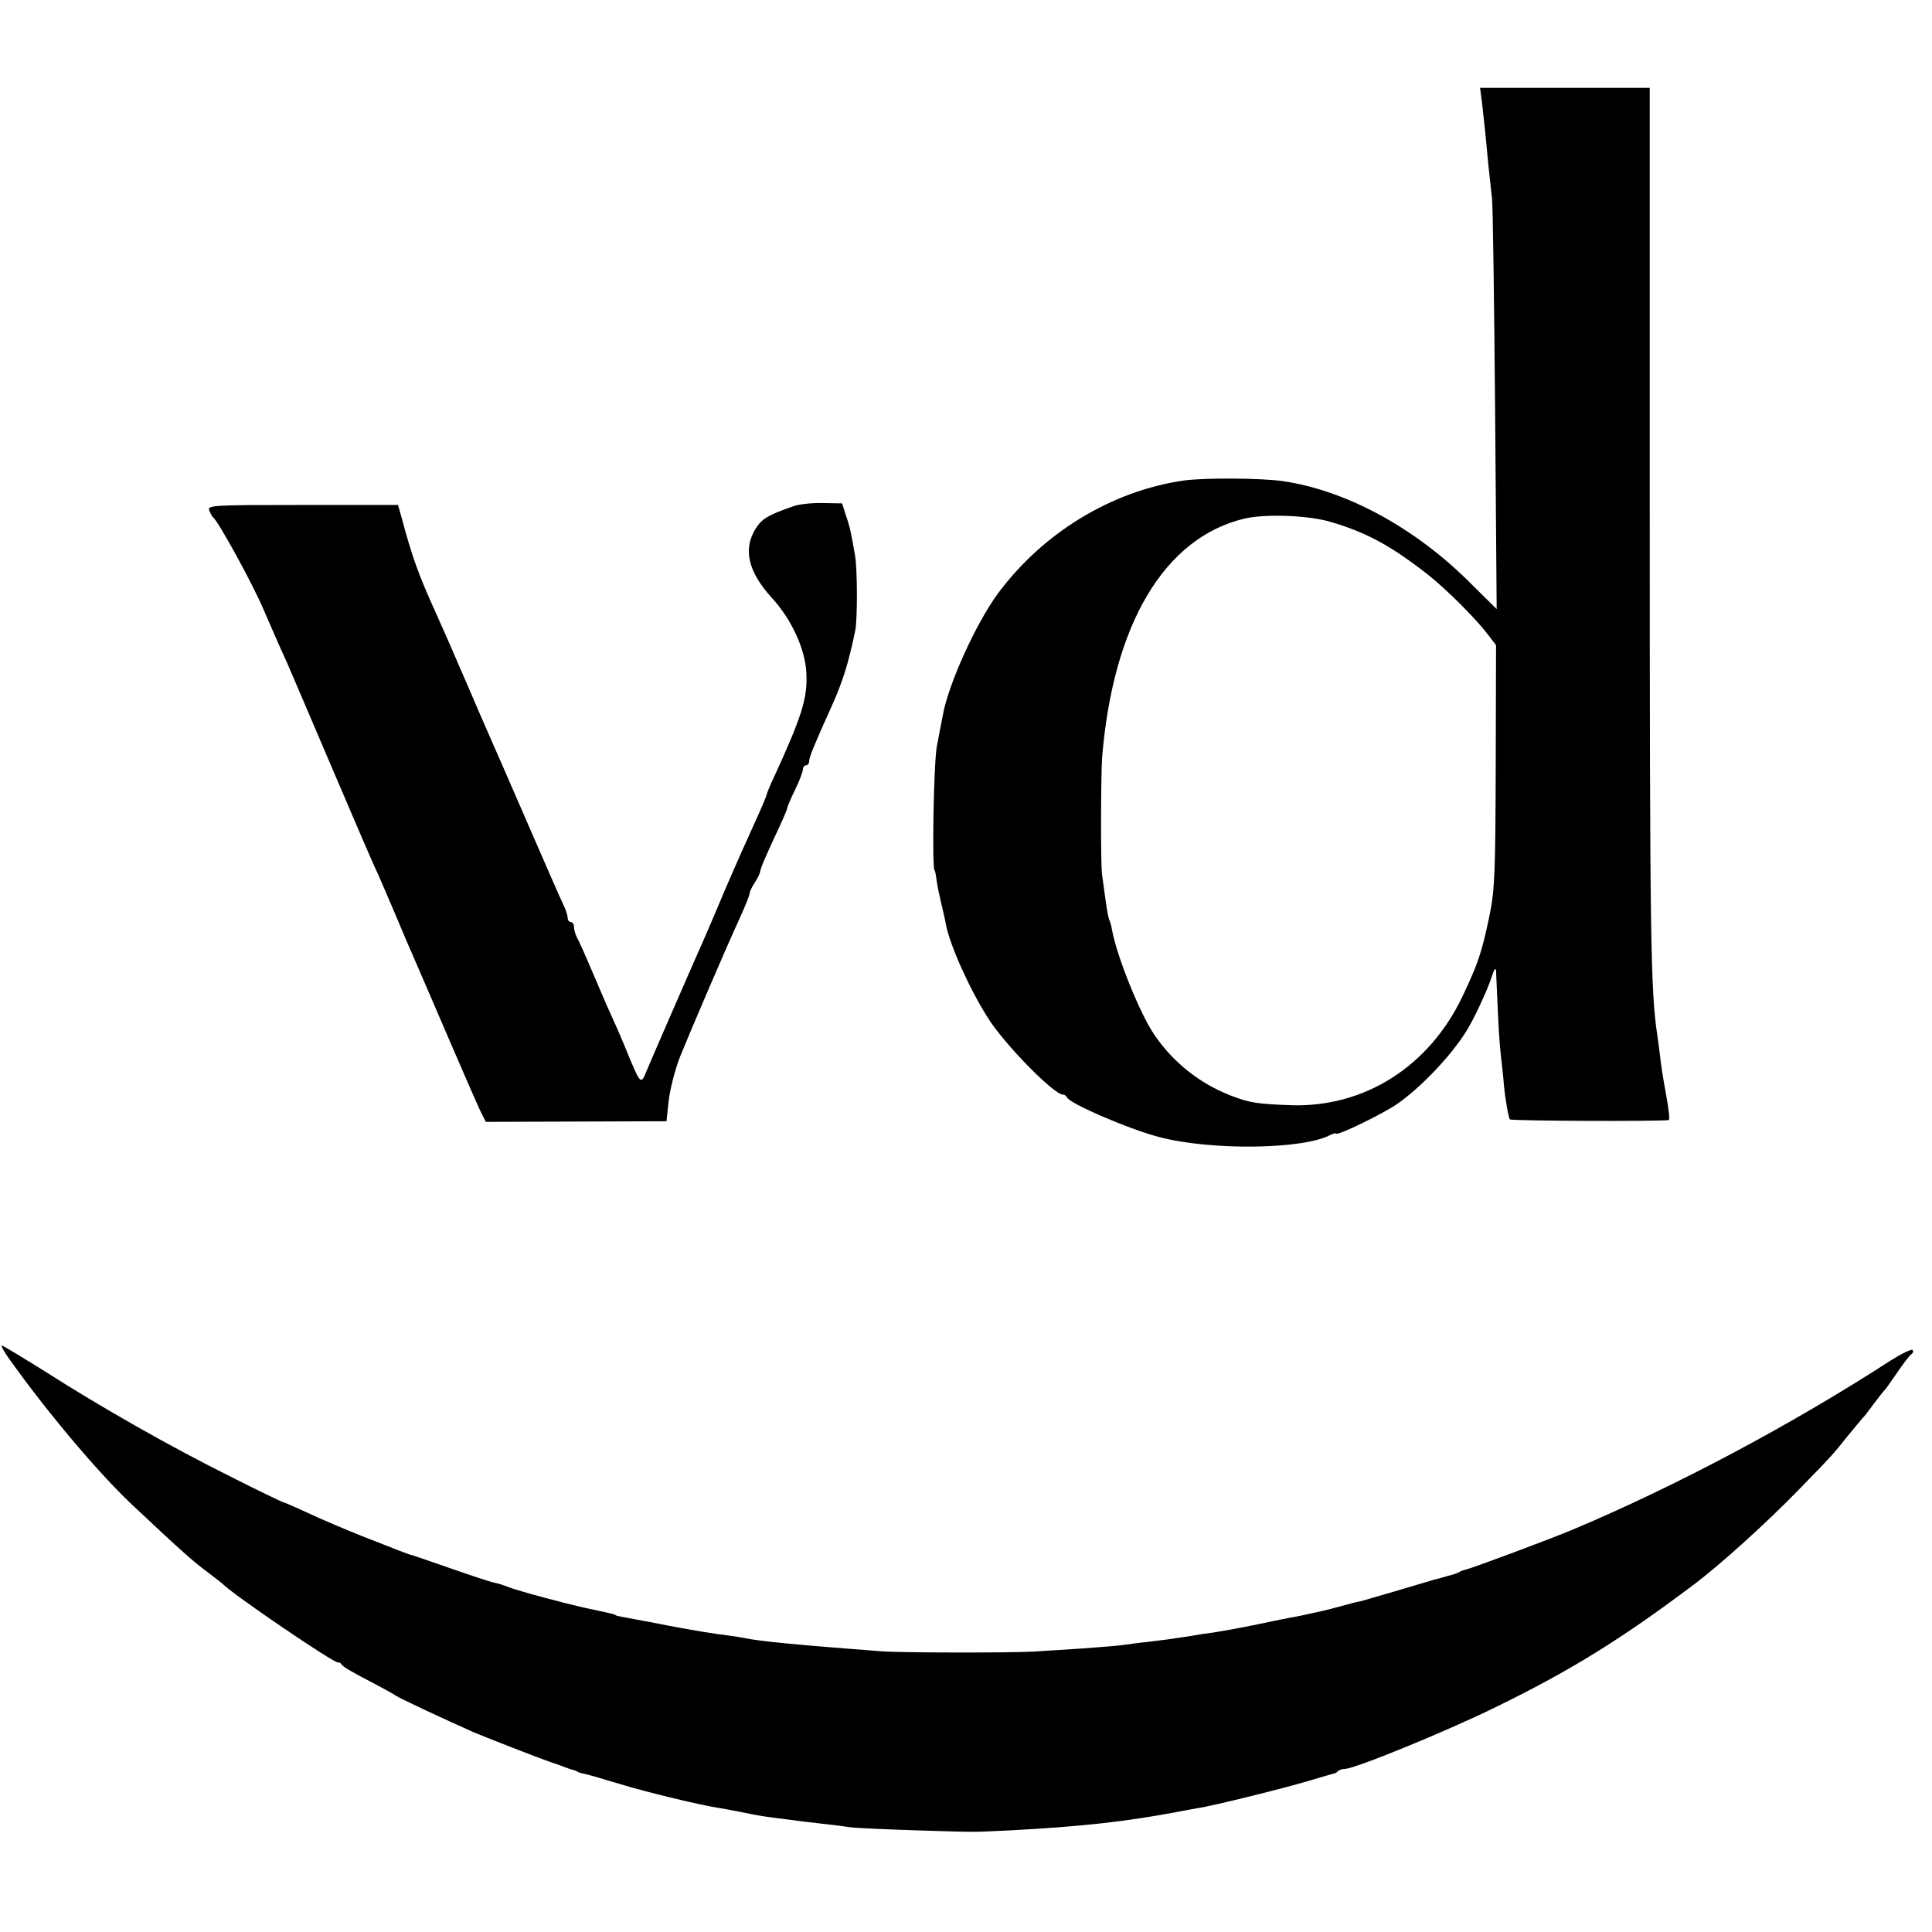 <?xml version="1.0" standalone="no"?>
<!DOCTYPE svg PUBLIC "-//W3C//DTD SVG 20010904//EN"
 "http://www.w3.org/TR/2001/REC-SVG-20010904/DTD/svg10.dtd">
<svg version="1.0" xmlns="http://www.w3.org/2000/svg"
 width="616pt" height="616pt" viewBox="0 0 616 616"
 preserveAspectRatio="xMidYMid meet">
<g transform="translate(0,616) scale(0.1,-0.1)"
fill="#000000" stroke="none">
<path d="M4725 5835 c9 -78 14 -128 20 -196 4 -36 9 -86 12 -110 3 -24 7 -329
10 -677 l5 -634 -93 92 c-174 171 -390 287 -589 316 -70 10 -249 11 -315 2
-230 -33 -449 -166 -593 -360 -70 -95 -159 -291 -176 -389 -4 -18 -12 -63 -19
-99 -10 -52 -16 -395 -7 -395 1 0 4 -13 6 -30 2 -16 9 -50 15 -75 6 -25 13
-55 15 -68 13 -66 74 -203 133 -296 51 -83 211 -246 240 -246 5 0 11 -4 13 -9
7 -19 199 -102 293 -126 164 -44 460 -40 546 6 11 5 19 7 19 5 0 -10 148 62
193 93 76 52 176 157 224 236 23 37 66 129 79 170 7 23 13 32 14 20 0 -11 3
-61 5 -112 2 -50 6 -120 10 -155 4 -34 9 -79 10 -98 4 -41 14 -101 19 -109 3
-5 482 -7 507 -2 3 1 0 32 -7 70 -7 38 -16 91 -19 117 -3 27 -8 65 -11 84 -21
143 -24 298 -24 1708 l0 1312 -270 0 -271 0 6 -45z m-479 -1340 c114 -34 192
-77 309 -169 58 -46 151 -139 189 -189 l26 -34 -1 -384 c-1 -332 -3 -396 -19
-474 -26 -125 -37 -156 -88 -264 -106 -221 -310 -351 -542 -345 -110 4 -134 7
-196 31 -98 38 -183 105 -243 193 -46 67 -119 248 -135 333 -2 14 -7 30 -9 34
-3 5 -8 33 -12 63 -4 30 -9 66 -11 80 -5 28 -4 314 0 375 35 426 199 702 456
762 67 15 206 10 276 -12z"/>
<path d="M2530 4546 c-81 -28 -101 -40 -121 -72 -40 -65 -24 -136 50 -218 64
-69 108 -164 112 -241 4 -80 -13 -136 -102 -330 -13 -27 -24 -54 -25 -60 -1
-5 -16 -41 -34 -80 -17 -38 -37 -83 -45 -100 -7 -16 -22 -50 -33 -75 -11 -25
-32 -74 -47 -110 -15 -36 -36 -84 -46 -107 -31 -69 -164 -375 -179 -411 -15
-39 -19 -36 -50 38 -12 30 -31 75 -42 100 -29 64 -44 98 -68 155 -43 101 -52
120 -61 137 -5 10 -9 25 -9 33 0 8 -4 15 -10 15 -5 0 -10 6 -10 13 0 8 -6 27
-14 43 -8 16 -60 135 -116 264 -56 129 -110 253 -120 275 -10 22 -39 90 -65
150 -51 119 -77 178 -105 240 -56 124 -76 179 -109 303 l-12 42 -304 0 c-286
0 -304 -1 -298 -17 4 -10 9 -20 13 -23 17 -14 126 -212 161 -295 30 -69 48
-111 75 -170 7 -16 70 -163 139 -325 69 -162 132 -308 140 -325 8 -16 35 -79
61 -140 25 -60 54 -128 64 -150 10 -22 59 -137 110 -255 51 -118 98 -227 106
-241 l13 -26 288 1 288 1 7 65 c4 36 20 99 36 140 33 82 147 348 193 448 16
35 29 68 29 73 0 5 7 21 16 34 9 13 17 30 18 37 2 13 15 43 62 144 13 28 24
54 24 58 0 3 11 29 25 58 14 28 25 58 25 65 0 7 5 13 10 13 6 0 10 6 10 14 0
12 19 58 72 175 35 78 53 135 75 241 7 35 7 198 -1 240 -12 70 -16 90 -29 127
l-12 38 -60 1 c-33 1 -76 -3 -95 -10z"/>
<path d="M36 1818 c124 -173 288 -366 394 -464 19 -18 53 -49 76 -71 77 -72
119 -109 159 -138 22 -17 42 -32 45 -35 28 -31 360 -257 369 -251 2 2 7 -1 10
-6 7 -9 31 -23 108 -63 30 -16 59 -32 66 -37 11 -8 159 -77 247 -116 40 -17
212 -84 250 -97 14 -4 34 -12 45 -16 11 -4 23 -8 28 -9 4 -2 8 -3 10 -5 1 -1
9 -3 17 -5 8 -1 60 -16 116 -33 88 -27 263 -69 319 -77 20 -3 60 -11 105 -20
14 -3 45 -8 70 -11 25 -3 56 -7 70 -9 14 -2 48 -6 75 -9 28 -3 70 -8 95 -12
25 -3 122 -7 215 -10 200 -6 166 -6 295 0 227 12 373 28 545 61 17 3 41 8 55
10 47 7 281 65 353 87 40 12 75 22 79 23 3 0 10 3 14 8 4 4 14 7 22 7 31 0
317 117 477 195 244 119 405 219 640 396 83 63 228 194 329 298 113 116 107
110 156 171 25 30 47 57 50 60 4 3 19 23 35 45 17 22 32 42 36 45 3 3 20 28
39 55 19 28 38 53 44 57 6 4 7 10 4 14 -4 3 -35 -12 -70 -34 -318 -206 -686
-401 -1011 -538 -68 -29 -326 -125 -342 -128 -5 -1 -14 -4 -20 -7 -5 -4 -23
-10 -40 -14 -16 -5 -34 -10 -40 -11 -36 -11 -223 -66 -235 -69 -8 -1 -35 -8
-60 -15 -25 -7 -53 -14 -62 -16 -10 -2 -28 -6 -41 -9 -12 -3 -33 -7 -47 -10
-14 -2 -68 -13 -120 -24 -52 -11 -115 -22 -140 -26 -25 -3 -57 -8 -72 -11 -72
-11 -87 -13 -138 -19 -30 -3 -66 -8 -80 -10 -14 -2 -72 -7 -130 -11 -58 -4
-127 -8 -155 -10 -74 -4 -421 -4 -485 1 -263 20 -390 32 -435 42 -11 2 -33 6
-50 8 -49 6 -105 15 -190 31 -44 9 -93 18 -110 21 -43 8 -60 11 -62 13 -3 3
-3 3 -58 15 -44 9 -43 9 -100 23 -91 23 -161 43 -185 52 -14 6 -34 12 -45 14
-11 2 -74 23 -140 46 -66 23 -124 43 -130 44 -5 2 -19 7 -30 11 -11 4 -65 26
-120 47 -55 22 -133 55 -173 74 -41 19 -76 34 -78 34 -3 0 -78 36 -167 81
-193 96 -413 221 -593 336 -72 45 -135 83 -138 83 -4 0 9 -24 30 -52z"/>
</g>
</svg>
